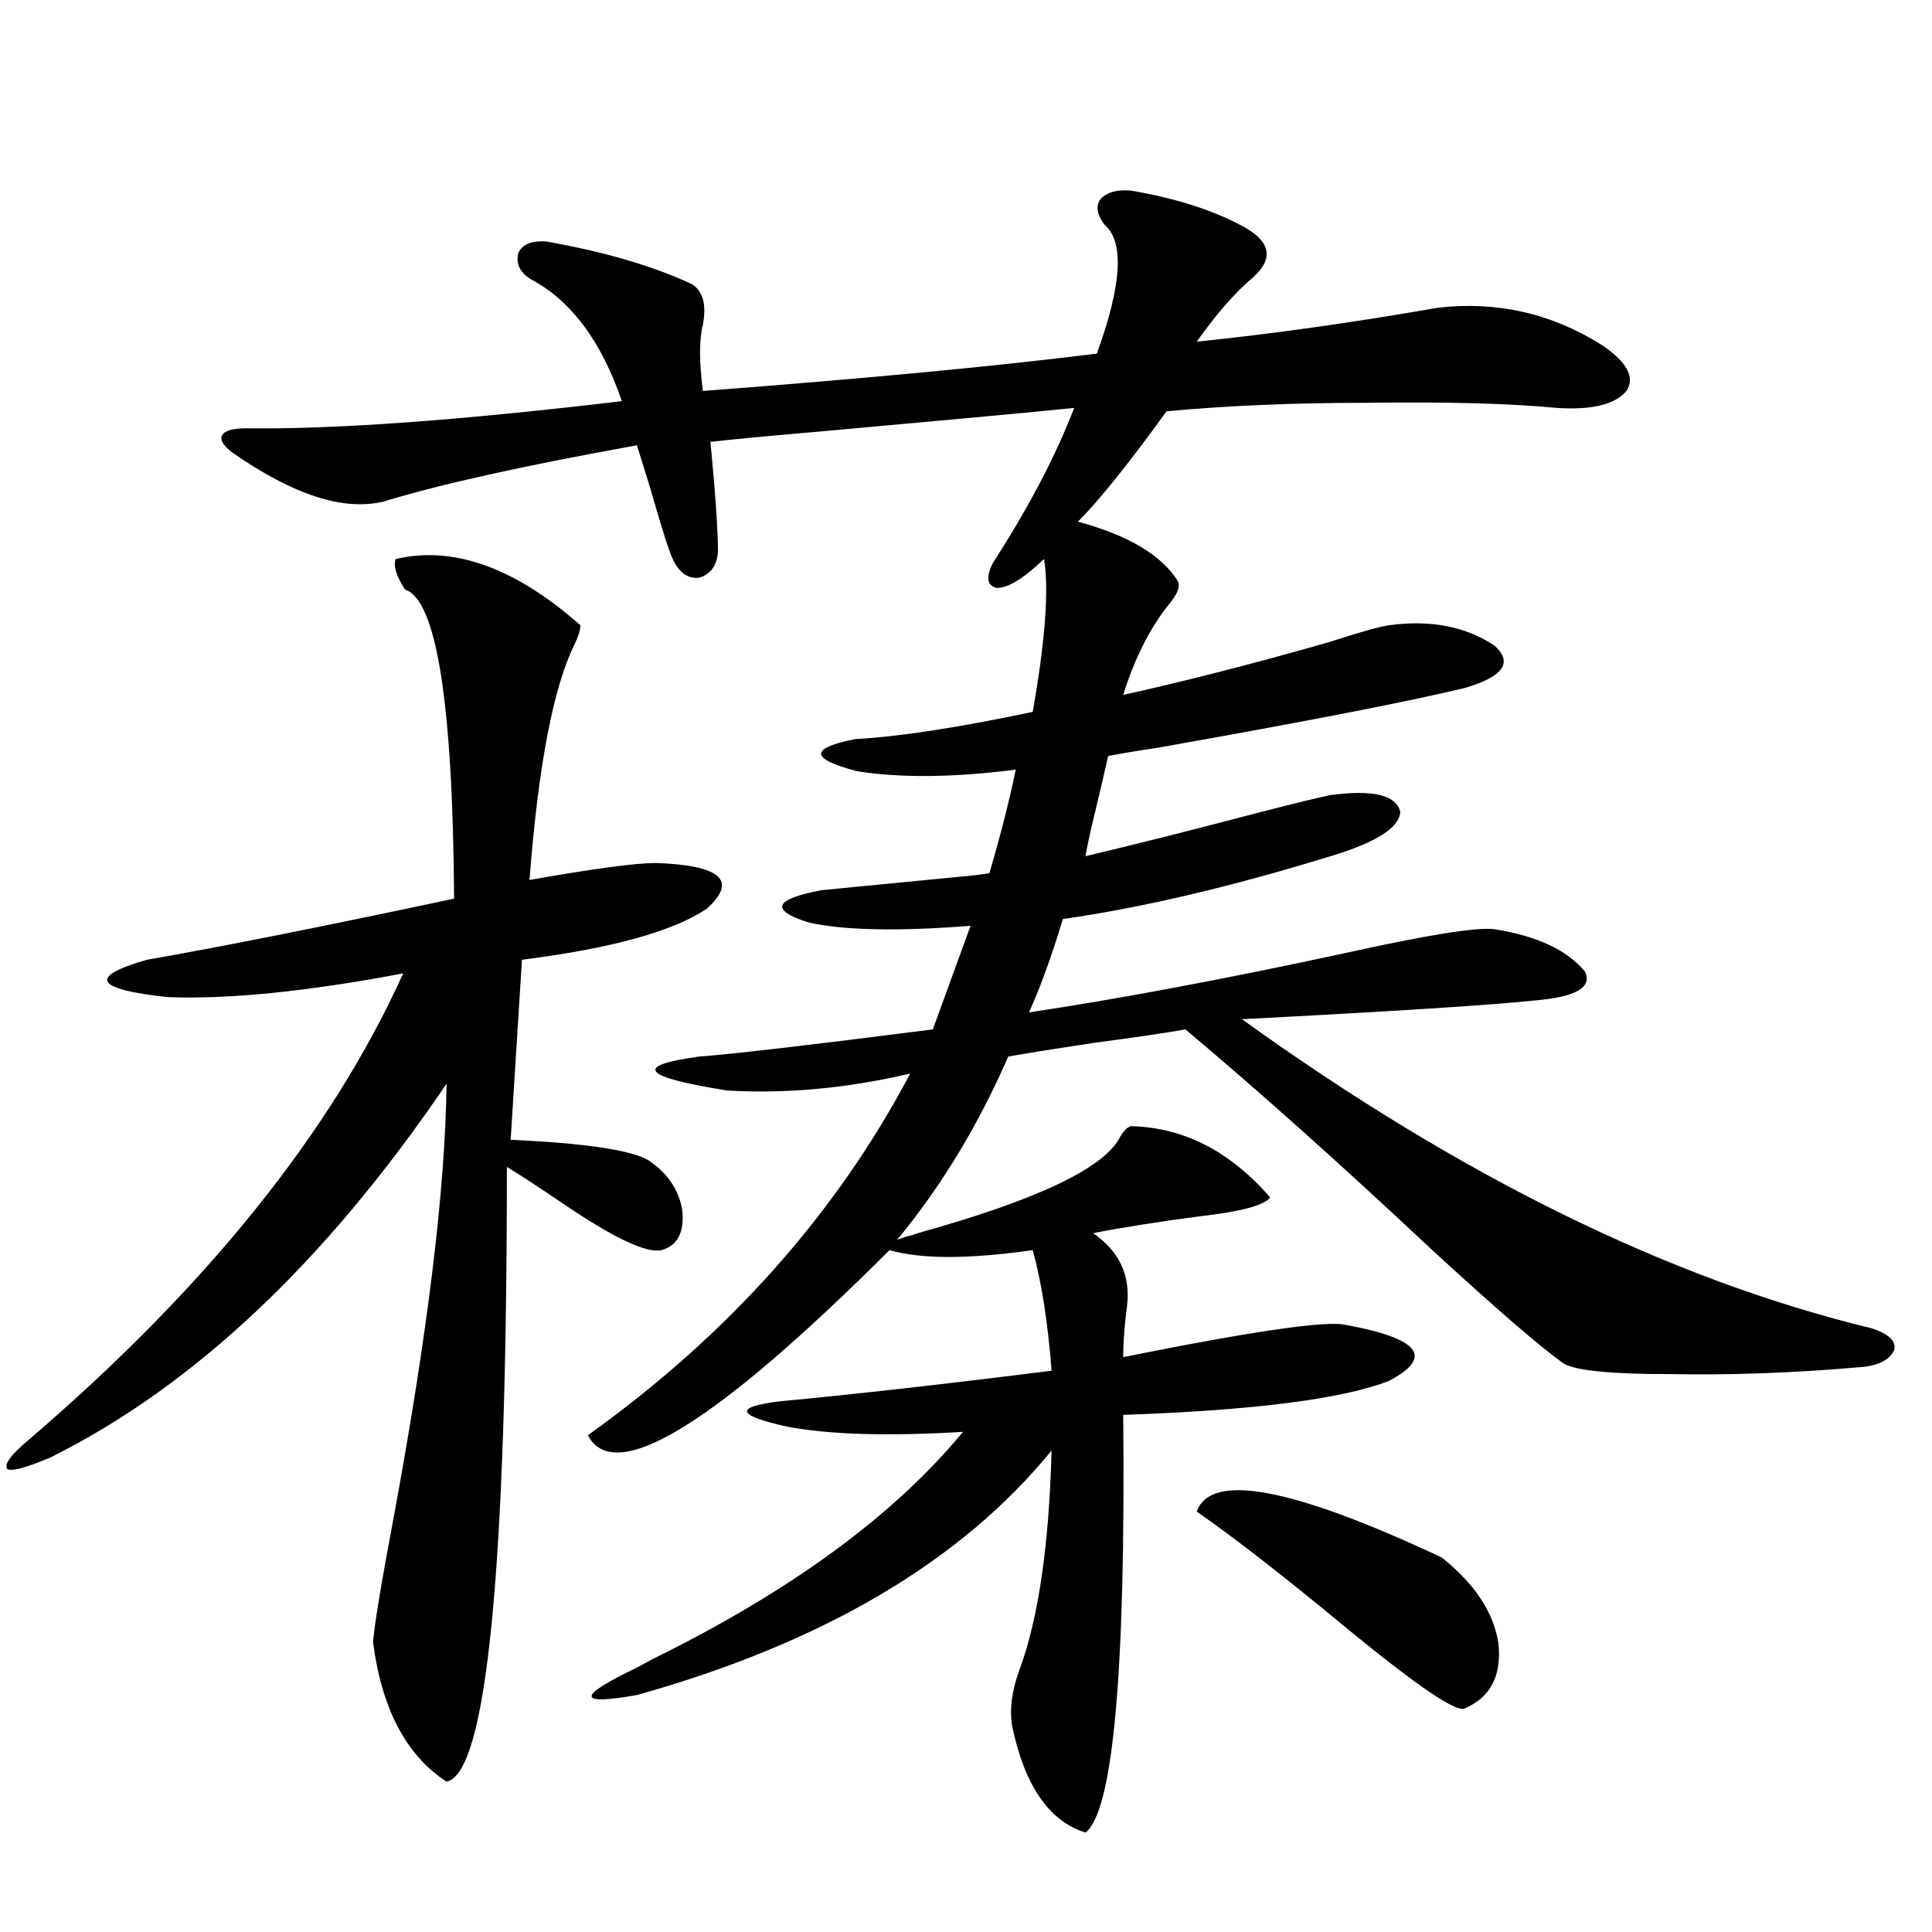 <?xml version="1.0" encoding="utf-8"?>
<!-- Generator: Adobe Illustrator 16.0.0, SVG Export Plug-In . SVG Version: 6.00 Build 0)  -->
<!DOCTYPE svg PUBLIC "-//W3C//DTD SVG 1.1//EN" "http://www.w3.org/Graphics/SVG/1.1/DTD/svg11.dtd">
<svg version="1.1" id="图层_1" xmlns="http://www.w3.org/2000/svg" xmlns:xlink="http://www.w3.org/1999/xlink" x="0px" y="0px"
	 width="1000px" height="1000px" viewBox="0 0 1000 1000" enable-background="new 0 0 1000 1000" xml:space="preserve">
<path d="M204.8,289.355c29.908-7.031,61.782,4.395,95.607,34.277c0,2.349-0.976,5.576-2.927,9.668
	c-11.066,22.275-18.871,62.993-23.414,122.168c33.17-5.85,54.953-8.789,65.364-8.789c33.811,1.182,42.591,9.092,26.341,23.73
	c-17.561,11.729-49.435,20.518-95.607,26.367l-5.854,93.164c38.368,1.758,62.103,5.273,71.218,10.547
	c9.756,6.455,15.609,14.941,17.561,25.488c1.296,11.729-2.286,18.76-10.731,21.094c-7.805,1.758-25.045-6.44-51.706-24.609
	c-13.018-8.789-22.438-14.941-28.292-18.457c0,208.013-10.411,314.059-31.219,318.164c-20.822-13.485-33.505-37.504-38.048-72.07
	c0.641-8.789,4.223-30.459,10.731-65.039c17.561-94.922,26.661-169.629,27.316-224.121
	c-62.438,91.997-130.729,156.445-204.873,193.359c-12.362,5.273-19.847,7.334-22.438,6.152c-1.951-2.334,1.616-7.319,10.731-14.941
	c92.346-79.102,157.069-159.658,194.142-241.699c-49.435,9.38-90.089,13.486-121.948,12.305
	c-37.728-4.092-41.31-10.547-10.731-19.336c37.072-6.44,90.074-16.987,159.021-31.641c-0.655-101.362-9.115-154.688-25.365-159.961
	C205.12,298.145,203.489,292.871,204.8,289.355z M585.278,98.633c24.055,4.106,43.901,10.547,59.511,19.336
	c13.003,7.622,14.299,16.123,3.902,25.488c-9.115,7.622-18.871,18.76-29.268,33.398c39.664-4.092,81.294-9.956,124.875-17.578
	c30.563-3.516,58.855,2.939,84.876,19.336c13.003,8.789,17.226,16.699,12.683,23.73c-5.854,7.031-17.896,9.971-36.097,8.789
	c-24.069-2.334-56.919-3.213-98.534-2.637c-37.728,0-72.193,1.47-103.412,4.395c-19.512,26.958-34.801,46.006-45.853,57.129
	c26.006,7.031,43.246,17.29,51.706,30.762c1.296,2.939-0.335,7.031-4.878,12.305c-9.756,12.305-17.561,27.837-23.414,46.582
	c31.859-7.031,67.315-16.108,106.339-27.246c16.25-5.273,26.661-8.198,31.219-8.789c21.463-2.925,39.664,0.591,54.633,10.547
	c9.756,8.789,4.543,16.123-15.609,21.973c-29.268,7.031-81.949,17.29-158.045,30.762c-11.707,1.758-20.487,3.228-26.341,4.395
	c-1.951,8.789-4.558,19.927-7.805,33.398c-1.951,8.213-3.262,14.365-3.902,18.457c24.71-5.85,54.953-13.472,90.729-22.852
	c18.201-4.683,30.243-7.607,36.097-8.789c22.104-2.925,34.146,0,36.097,8.789c-0.655,8.213-12.683,15.82-36.097,22.852
	c-51.386,15.82-97.559,26.67-138.533,32.52c-5.854,19.336-11.707,35.459-17.561,48.34c46.828-7.031,101.461-17.275,163.898-30.762
	c42.271-9.365,67.956-13.472,77.071-12.305c22.104,3.516,37.713,10.85,46.828,21.973c3.902,8.213-4.878,13.184-26.341,14.941
	c-22.118,2.349-72.528,5.576-151.216,9.668c113.168,81.45,221.778,134.775,325.846,159.961c9.101,2.939,13.003,6.743,11.707,11.426
	c-2.606,5.273-8.78,8.213-18.536,8.789c-33.825,2.939-66.34,4.106-97.559,3.516c-29.923,0-48.139-1.758-54.633-5.273
	c-11.707-8.198-34.48-27.822-68.291-58.887c-47.483-44.521-90.089-82.617-127.802-114.258c-9.756,1.758-25.7,4.106-47.804,7.031
	c-19.512,2.939-34.146,5.273-43.901,7.031c-15.609,35.747-34.801,67.388-57.56,94.922c1.296-0.576,2.927-1.167,4.878-1.758
	c2.592-0.576,4.543-1.167,5.854-1.758c61.127-16.987,95.928-33.398,104.388-49.219c1.951-3.516,3.902-5.562,5.854-6.152
	c27.316,0.591,51.371,12.896,72.193,36.914c-3.262,4.106-15.289,7.334-36.097,9.668c-22.118,2.939-40.654,5.864-55.608,8.789
	c13.658,9.38,19.512,21.973,17.561,37.793c-1.311,9.971-1.951,18.76-1.951,26.367c66.98-13.472,105.363-19.033,115.119-16.699
	c38.368,7.031,45.853,16.699,22.438,29.004c-24.069,9.38-69.922,15.244-137.558,17.578c1.296,133.004-5.213,205.074-19.512,216.211
	c-18.871-5.863-31.554-24.32-38.048-55.371c-1.311-8.789,0-18.457,3.902-29.004c9.756-26.367,15.274-64.16,16.585-113.379
	c-46.828,57.432-118.381,99.605-214.629,126.563c-29.923,5.273-31.219,1.168-3.902-12.305c2.592-1.181,6.494-3.227,11.707-6.152
	c71.538-35.156,125.195-74.404,160.972-117.773c-38.383,2.349-68.626,1.47-90.729-2.637c-26.676-5.85-27.972-10.244-3.902-13.184
	c37.713-3.516,84.541-8.789,140.484-15.82c-1.951-25.186-5.213-45.991-9.756-62.402c-33.17,4.697-57.895,4.697-74.145,0
	c-90.409,90.239-142.436,122.168-156.094,95.801c72.834-52.144,128.442-114.546,166.825-187.207
	c-32.529,7.622-64.068,10.547-94.632,8.789c-44.236-7.031-49.114-12.881-14.634-17.578c16.25-1.167,56.584-5.85,120.973-14.063
	l19.512-53.613c-37.728,2.939-65.699,2.349-83.9-1.758c-20.167-6.44-17.896-12.002,6.829-16.699
	c12.348-1.167,36.417-3.516,72.193-7.031c6.494-0.576,11.372-1.167,14.634-1.758c5.854-19.912,10.396-37.793,13.658-53.613
	c-31.874,4.106-59.19,4.395-81.949,0.879c-24.725-6.44-25.045-12.002-0.976-16.699c22.104-1.167,52.682-5.85,91.705-14.063
	c6.494-36.914,8.445-63.281,5.854-79.102l-3.902,3.516c-8.46,7.622-15.289,11.426-20.487,11.426
	c-5.213-1.167-5.854-5.562-1.951-13.184c18.201-28.125,32.194-54.78,41.95-79.98c-23.414,2.349-64.389,6.152-122.924,11.426
	c-33.825,2.939-55.608,4.985-65.364,6.152c2.592,26.958,3.902,46.006,3.902,57.129c-0.655,7.031-3.902,11.426-9.756,13.184
	c-5.854,0.591-10.411-2.637-13.658-9.668c-1.951-4.092-5.854-16.396-11.707-36.914c-3.262-10.547-5.533-17.866-6.829-21.973
	c-58.535,10.547-102.116,20.215-130.729,29.004c-20.822,5.273-47.163-3.213-79.022-25.488c-4.558-3.516-6.188-6.44-4.878-8.789
	c1.296-2.334,5.519-3.516,12.683-3.516c45.518,0.591,110.241-4.092,194.142-14.063c-10.411-30.459-25.7-51.265-45.853-62.402
	c-6.509-3.516-9.115-8.198-7.805-14.063c1.951-4.683,6.829-6.729,14.634-6.152c29.908,5.273,54.953,12.607,75.12,21.973
	c5.854,3.516,7.805,10.547,5.854,21.094c-1.951,7.622-1.951,19.048,0,34.277c84.541-6.44,152.512-12.881,203.897-19.336
	c13.003-35.732,14.299-58.008,3.902-66.797c-3.902-5.273-4.558-9.668-1.951-13.184C572.916,99.512,578.114,98.057,585.278,98.633z
	 M619.424,782.422c7.149-20.503,49.42-12.593,126.826,23.73c16.905,13.486,26.661,28.125,29.268,43.945
	c1.951,16.988-3.902,28.414-17.561,34.277c-4.558,1.758-24.39-11.728-59.511-40.43C665.276,816.411,638.936,795.908,619.424,782.422
	z"/>
</svg>
